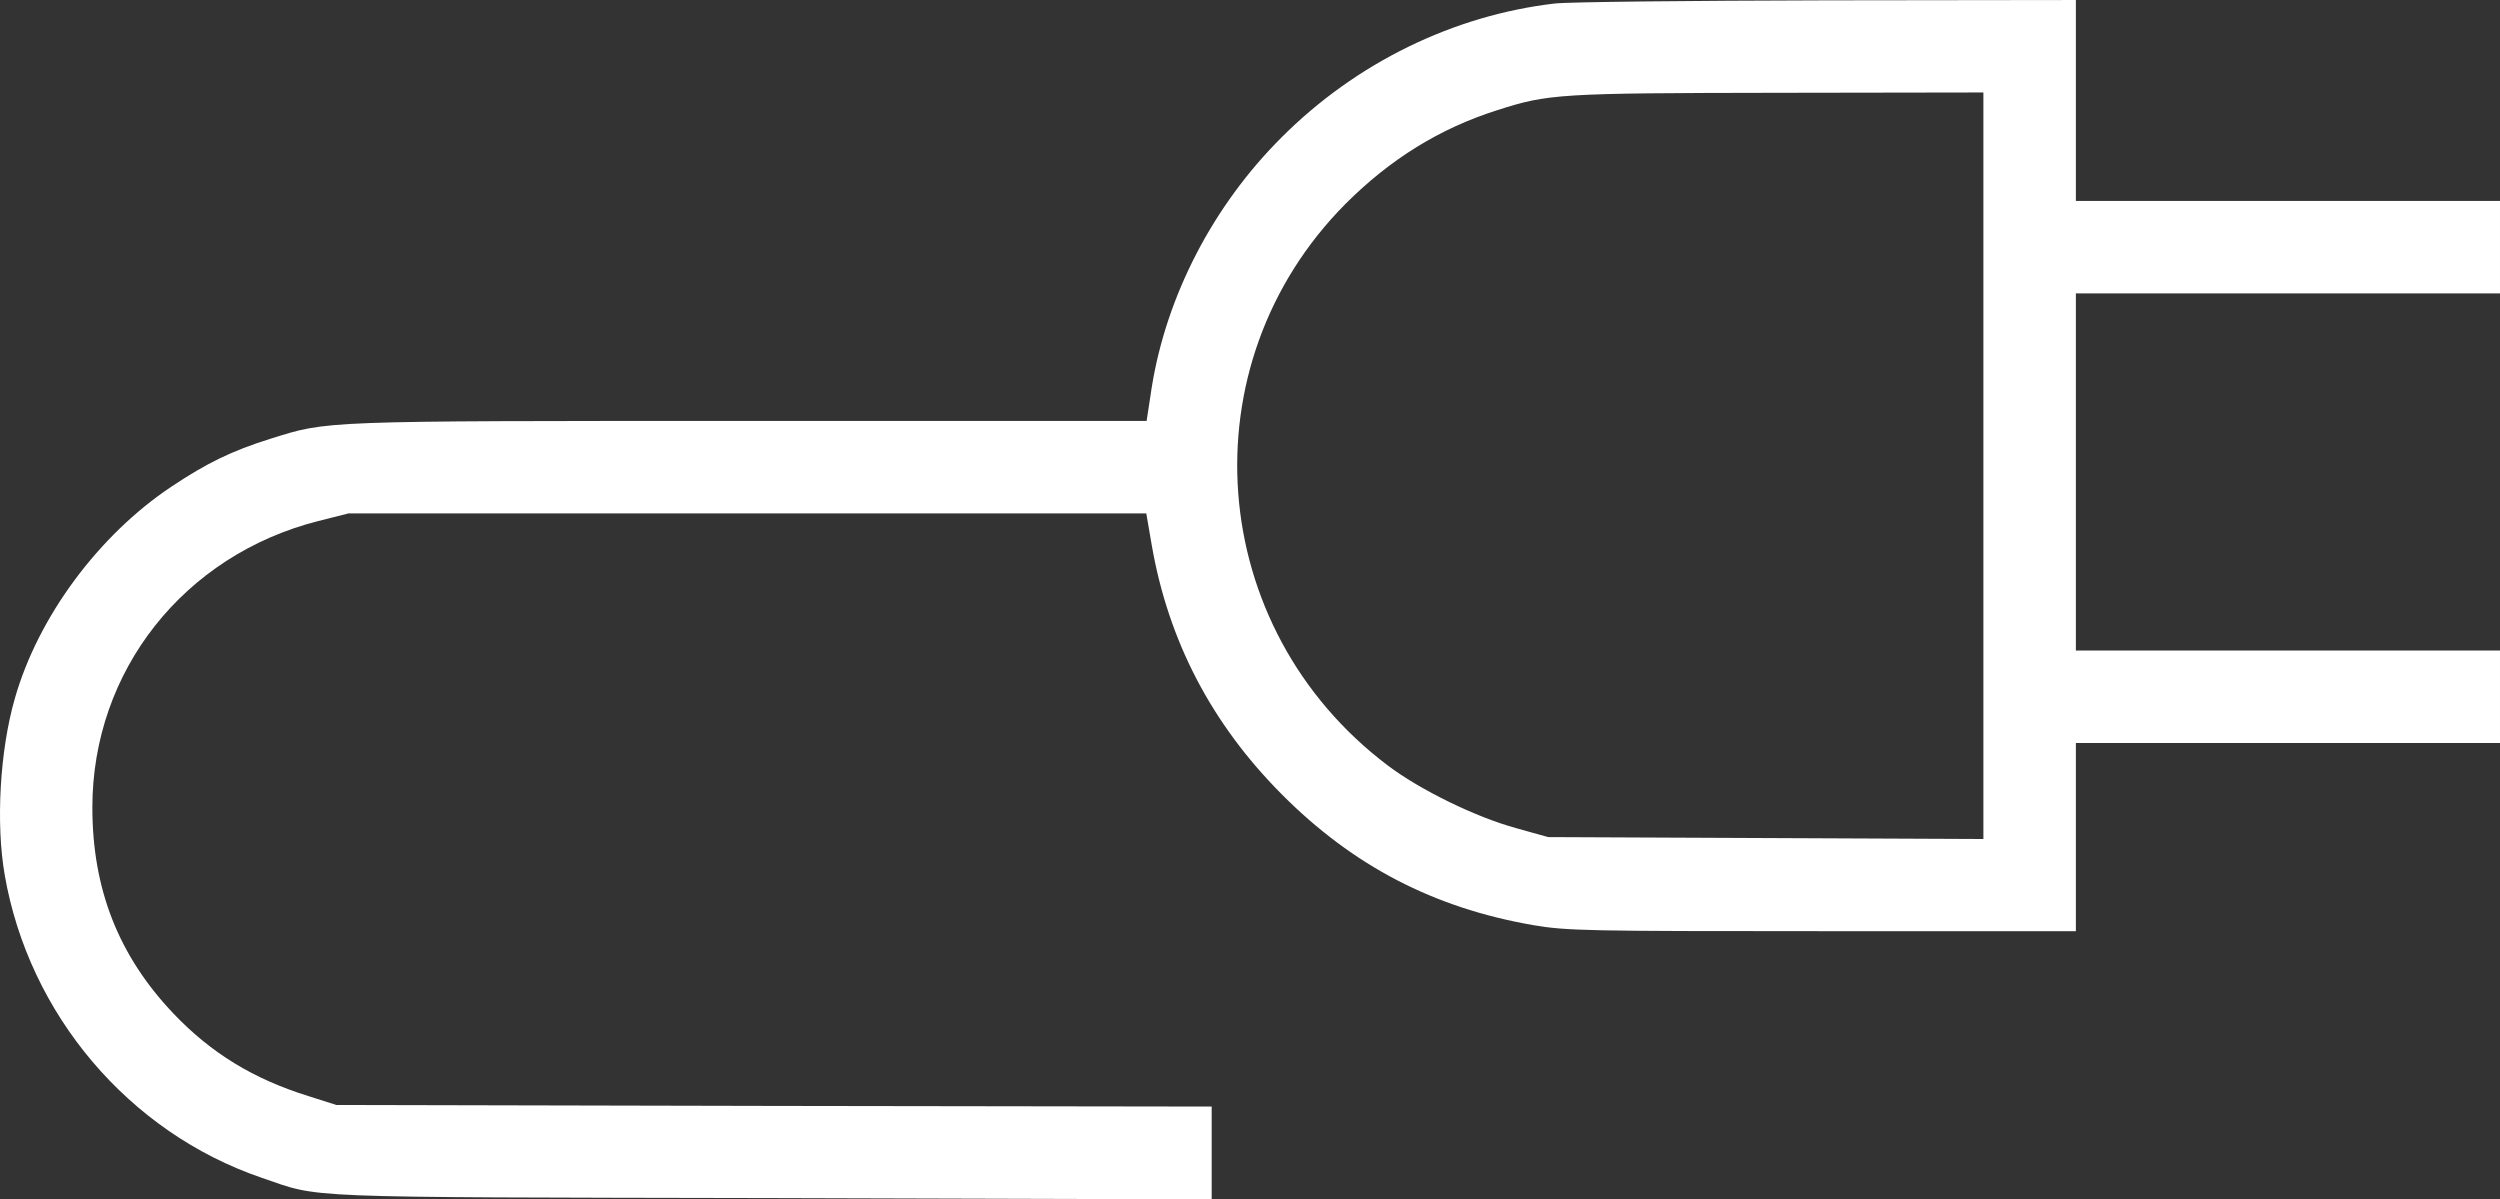 <?xml version="1.0" encoding="UTF-8" standalone="no"?>
<svg
   version="1.0"
   width="783.963pt"
   height="376.1pt"
   viewBox="0 0 783.963 376.1"
   preserveAspectRatio="xMidYMid meet"
   id="svg1596"
   sodipodi:docname="connect-plymouth-icon-charge-point-white.svg"
   inkscape:version="1.1.2 (b8e25be833, 2022-02-05)"
   xmlns:inkscape="http://www.inkscape.org/namespaces/inkscape"
   xmlns:sodipodi="http://sodipodi.sourceforge.net/DTD/sodipodi-0.dtd"
   xmlns="http://www.w3.org/2000/svg"
   xmlns:svg="http://www.w3.org/2000/svg">
  <rect x="0" y="0" width="783.963" height="376.1" fill="#333333" stroke="none"/>
  <defs
     id="defs1600" />
  <sodipodi:namedview
     id="namedview1598"
     pagecolor="#ffffff"
     bordercolor="#666666"
     borderopacity="1.0"
     inkscape:pageshadow="2"
     inkscape:pageopacity="0.0"
     inkscape:pagecheckerboard="true"
     inkscape:document-units="pt"
     showgrid="false"
     inkscape:zoom="0.64275"
     inkscape:cx="447.29677"
     inkscape:cy="252.04201"
     inkscape:window-width="1920"
     inkscape:window-height="1017"
     inkscape:window-x="1912"
     inkscape:window-y="-8"
     inkscape:window-maximized="1"
     inkscape:current-layer="svg1596" />
  <g
     transform="matrix(0.1,0,0,-0.1,-101.037,688)"
     fill="#000000"
     stroke="none"
     id="g1594"
     style="fill:#ffffff;fill-opacity:1">
    <path
       d="m 5886,6869 c -318,-37 -623,-186 -856,-419 -216,-215 -362,-498 -408,-785 l -16,-105 H 3359 c -1354,0 -1318,1 -1501,-56 -121,-38 -199,-76 -310,-150 -228,-152 -418,-408 -491,-664 -47,-163 -60,-391 -32,-553 76,-439 390,-808 805,-950 191,-65 86,-61 1603,-64 l 1377,-4 v 145 146 l -1372,2 -1373,3 -88,28 c -173,54 -305,135 -423,259 -172,181 -254,390 -254,646 0,428 287,791 708,898 l 95,24 h 1251 1251 l 17,-99 c 52,-300 187,-560 408,-782 224,-225 477,-356 788,-410 106,-18 167,-19 908,-19 h 794 v 295 295 h 665 665 v 145 145 h -665 -665 v 560 560 h 665 665 v 145 145 h -665 -665 v 315 315 l -782,-1 c -431,-1 -814,-5 -852,-10 z M 7230,5420 V 4249 l -682,3 -683,3 -100,28 c -128,35 -301,120 -402,196 -573,432 -635,1257 -133,1762 140,140 295,236 474,293 162,52 192,54 884,55 l 642,1 z"
       id="path1592"
       style="fill:#ffffff;fill-opacity:1" />
  </g>
</svg>

